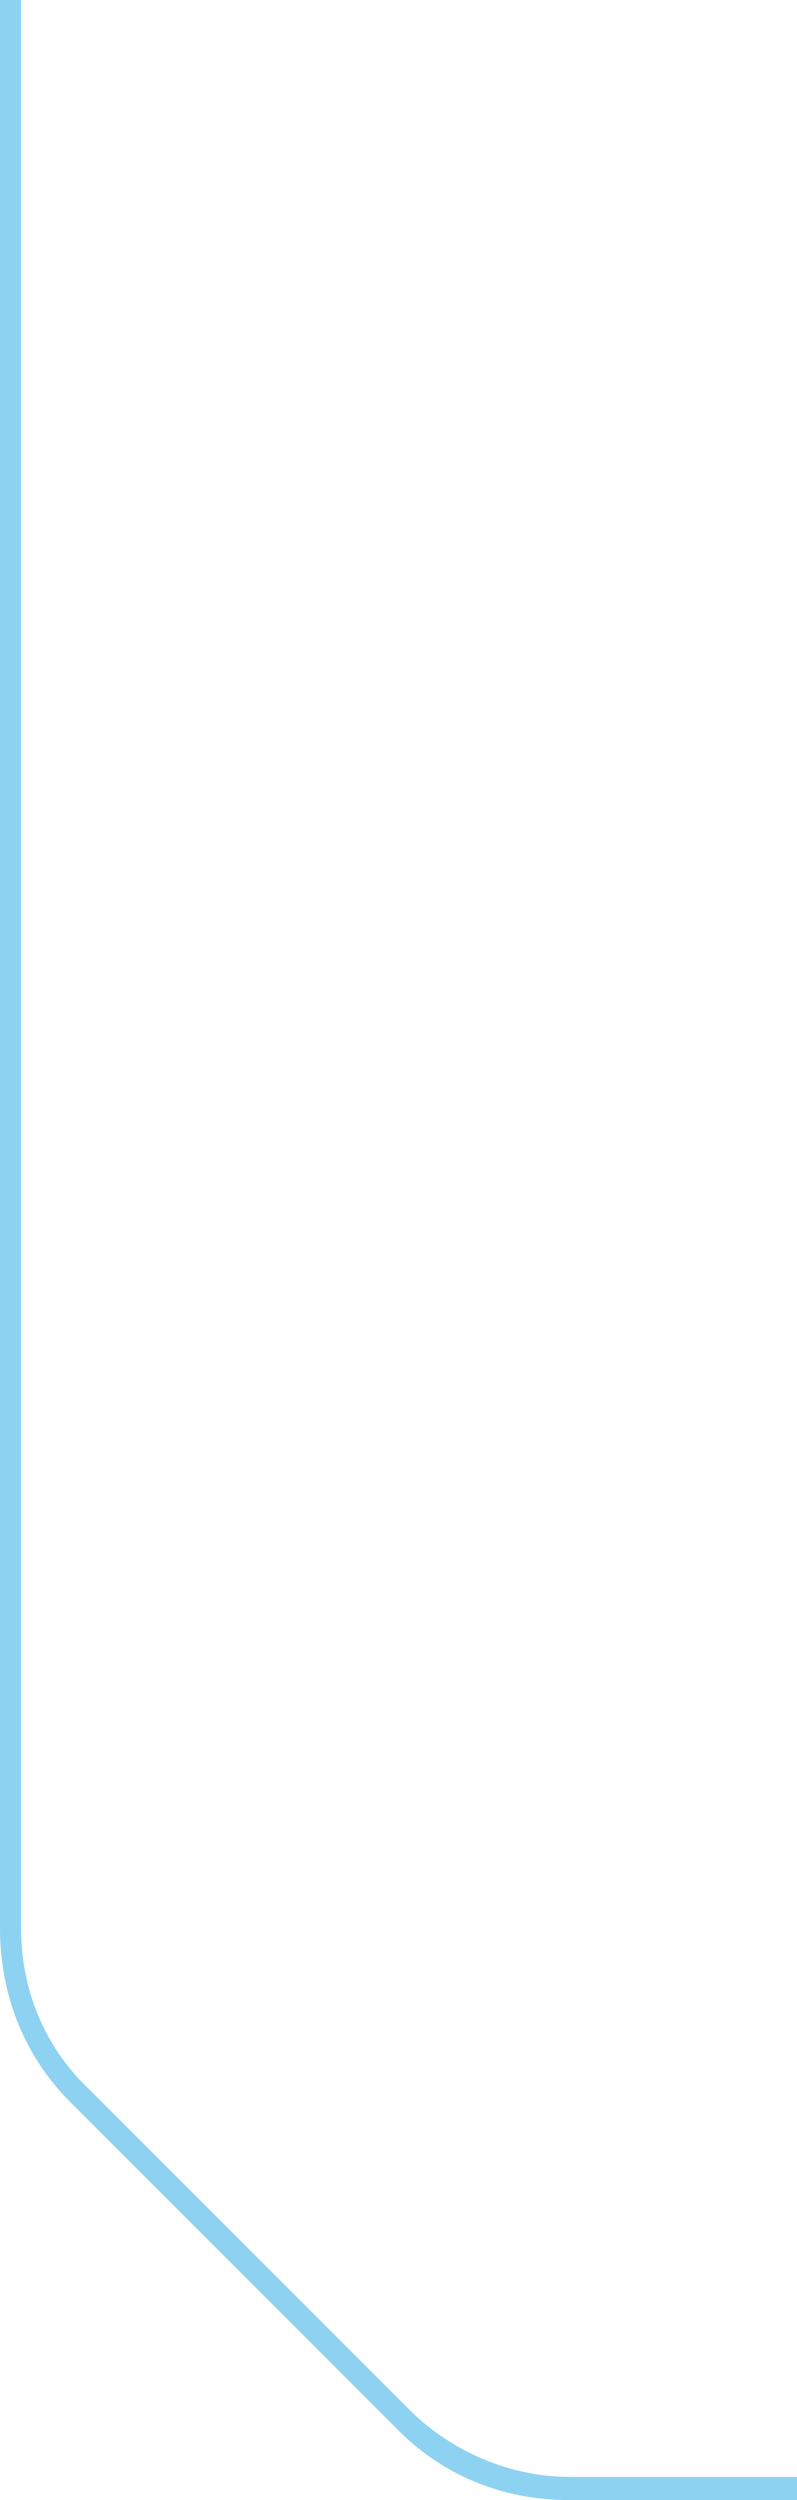 <?xml version="1.0" encoding="utf-8"?>
<!-- Generator: Adobe Illustrator 27.4.0, SVG Export Plug-In . SVG Version: 6.00 Build 0)  -->
<svg version="1.1" baseProfile="tiny" id="Layer_1" xmlns="http://www.w3.org/2000/svg" xmlns:xlink="http://www.w3.org/1999/xlink"
	 x="0px" y="0px" viewBox="0 0 37.8 118.5" overflow="visible" xml:space="preserve">
<path fill="#8ED2F2" d="M37.8,118.5H27c-3.2,0-6.1-1.2-8.3-3.5L3.5,99.8C1.2,97.6,0,94.6,0,91.4V0h1v91.4c0,2.9,1.1,5.6,3.2,7.6
	l15.2,15.2c2,2,4.8,3.2,7.6,3.2h10.8V118.5z"/>
</svg>
